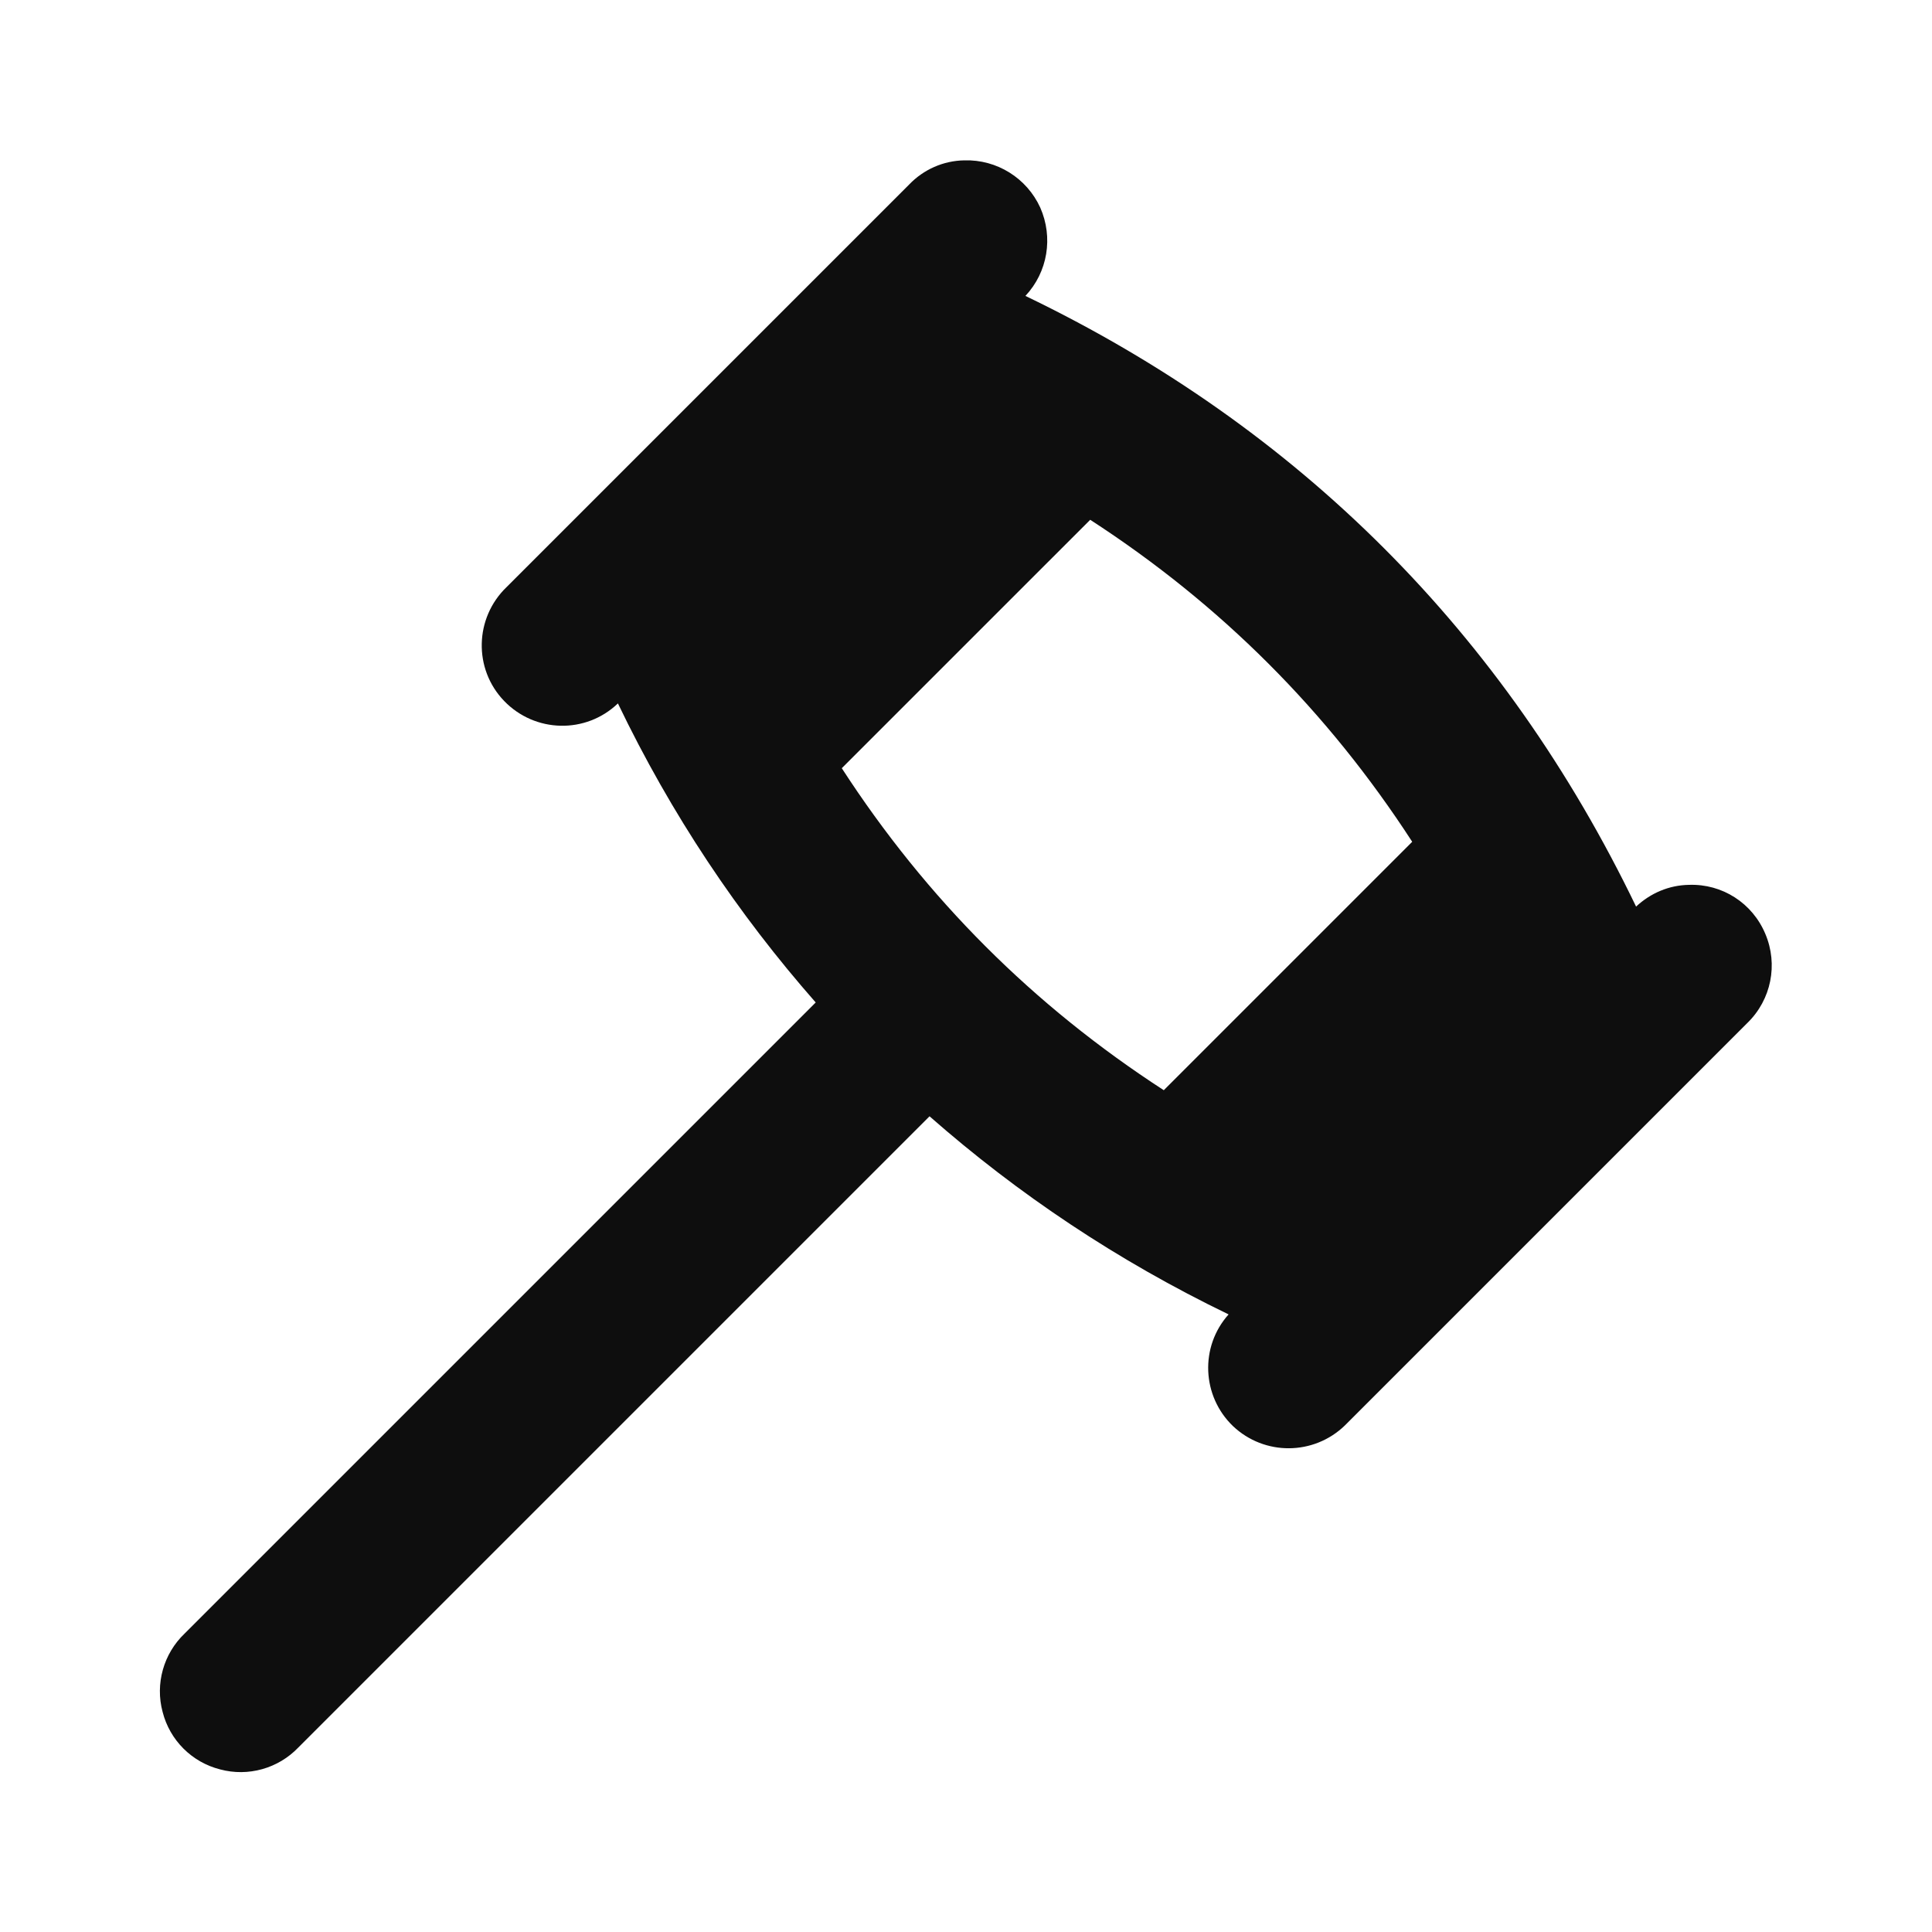 <?xml version="1.0" encoding="UTF-8"?> <svg xmlns="http://www.w3.org/2000/svg" xmlns:xlink="http://www.w3.org/1999/xlink" viewBox="0 0 24 24" width="24px" height="24px"><g id="surface37170910"><path style=" stroke:none;fill-rule:nonzero;fill:rgb(5.49%,5.49%,5.49%);fill-opacity:1;" d="M 11.98 1.992 C 11.719 1.996 11.473 2.105 11.293 2.293 L 6.293 7.293 C 5.895 7.676 5.879 8.309 6.262 8.707 C 6.645 9.105 7.277 9.121 7.676 8.738 C 8.34 10.121 9.168 11.355 10.133 12.453 L 2.293 20.293 C 2.031 20.543 1.926 20.918 2.02 21.266 C 2.109 21.617 2.383 21.891 2.734 21.98 C 3.082 22.074 3.457 21.969 3.707 21.707 L 11.547 13.867 C 12.645 14.832 13.879 15.66 15.262 16.328 C 14.902 16.73 14.93 17.344 15.316 17.715 C 15.707 18.086 16.32 18.082 16.707 17.707 L 21.707 12.707 C 22.004 12.418 22.09 11.98 21.93 11.602 C 21.77 11.219 21.395 10.977 20.98 10.992 C 20.734 10.996 20.504 11.094 20.324 11.262 C 18.688 7.867 16.133 5.309 12.738 3.676 C 13.016 3.379 13.086 2.949 12.922 2.578 C 12.754 2.211 12.383 1.98 11.98 1.992 Z M 13.543 6.457 C 15.164 7.508 16.492 8.836 17.543 10.457 L 14.457 13.543 C 12.836 12.492 11.508 11.164 10.457 9.543 Z M 13.543 6.457 "></path></g></svg> 